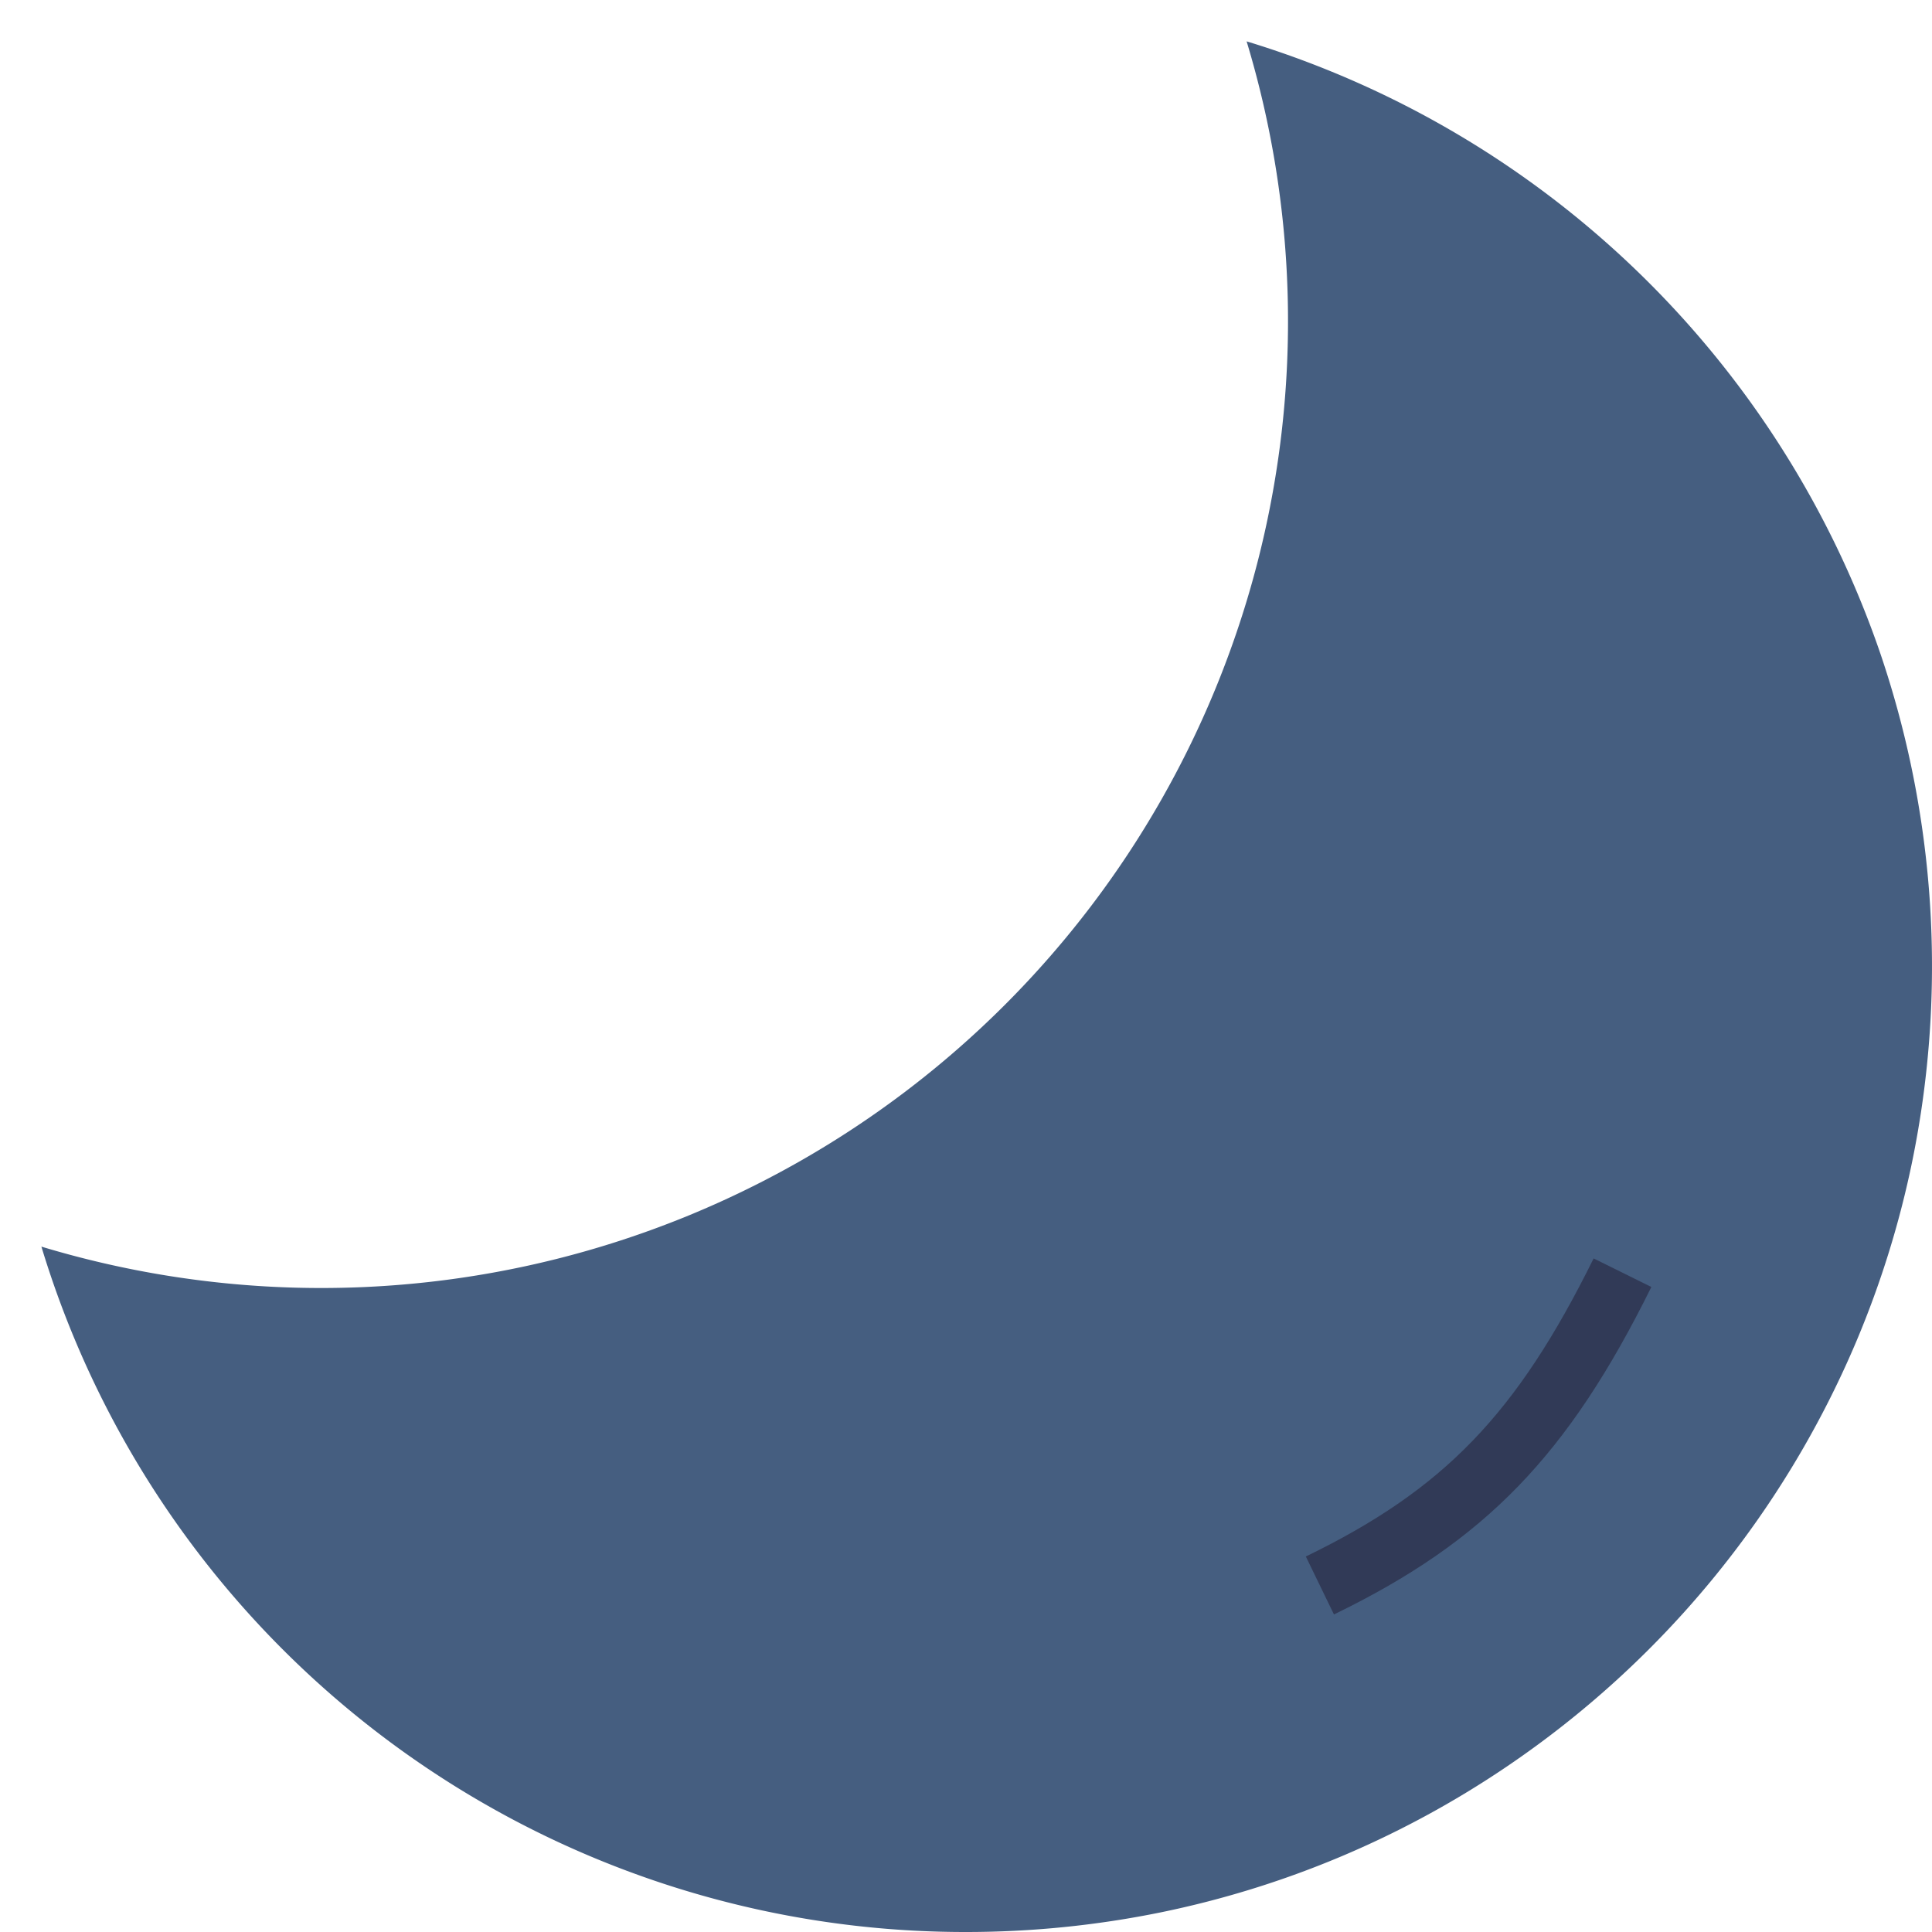 <svg xmlns="http://www.w3.org/2000/svg" xmlns:xlink="http://www.w3.org/1999/xlink" width="300" height="300" viewBox="0 0 300 300">
  <defs>
    <clipPath id="clip-eveningImage">
      <rect width="300" height="300"/>
    </clipPath>
  </defs>
  <g id="eveningImage" clip-path="url(#clip-eveningImage)">
    <path id="Subtraction_5" data-name="Subtraction 5" d="M150,0a151.1,151.1,0,0,0-30.23,3.047,149.173,149.173,0,0,0-53.636,22.57,150.44,150.44,0,0,0-54.346,66,149.25,149.25,0,0,0-8.74,28.157,151.035,151.035,0,0,0,4.92,78.595,150.286,150.286,0,0,0,98.458,95.208A150.118,150.118,0,0,1,293.572,106.426,149.849,149.849,0,0,0,150,0Z" transform="translate(300 300) rotate(180)" fill="#455e80"/>
    <path id="Path_117" data-name="Path 117" d="M7316.243,1096.693l-4.367-9c21.447-10.412,32.724-22.091,44.689-46.285l8.964,4.433C7352.593,1072,7339.7,1085.307,7316.243,1096.693Z" transform="translate(-7109.107 -846)" fill="#313a57"/>
  </g>
</svg>
